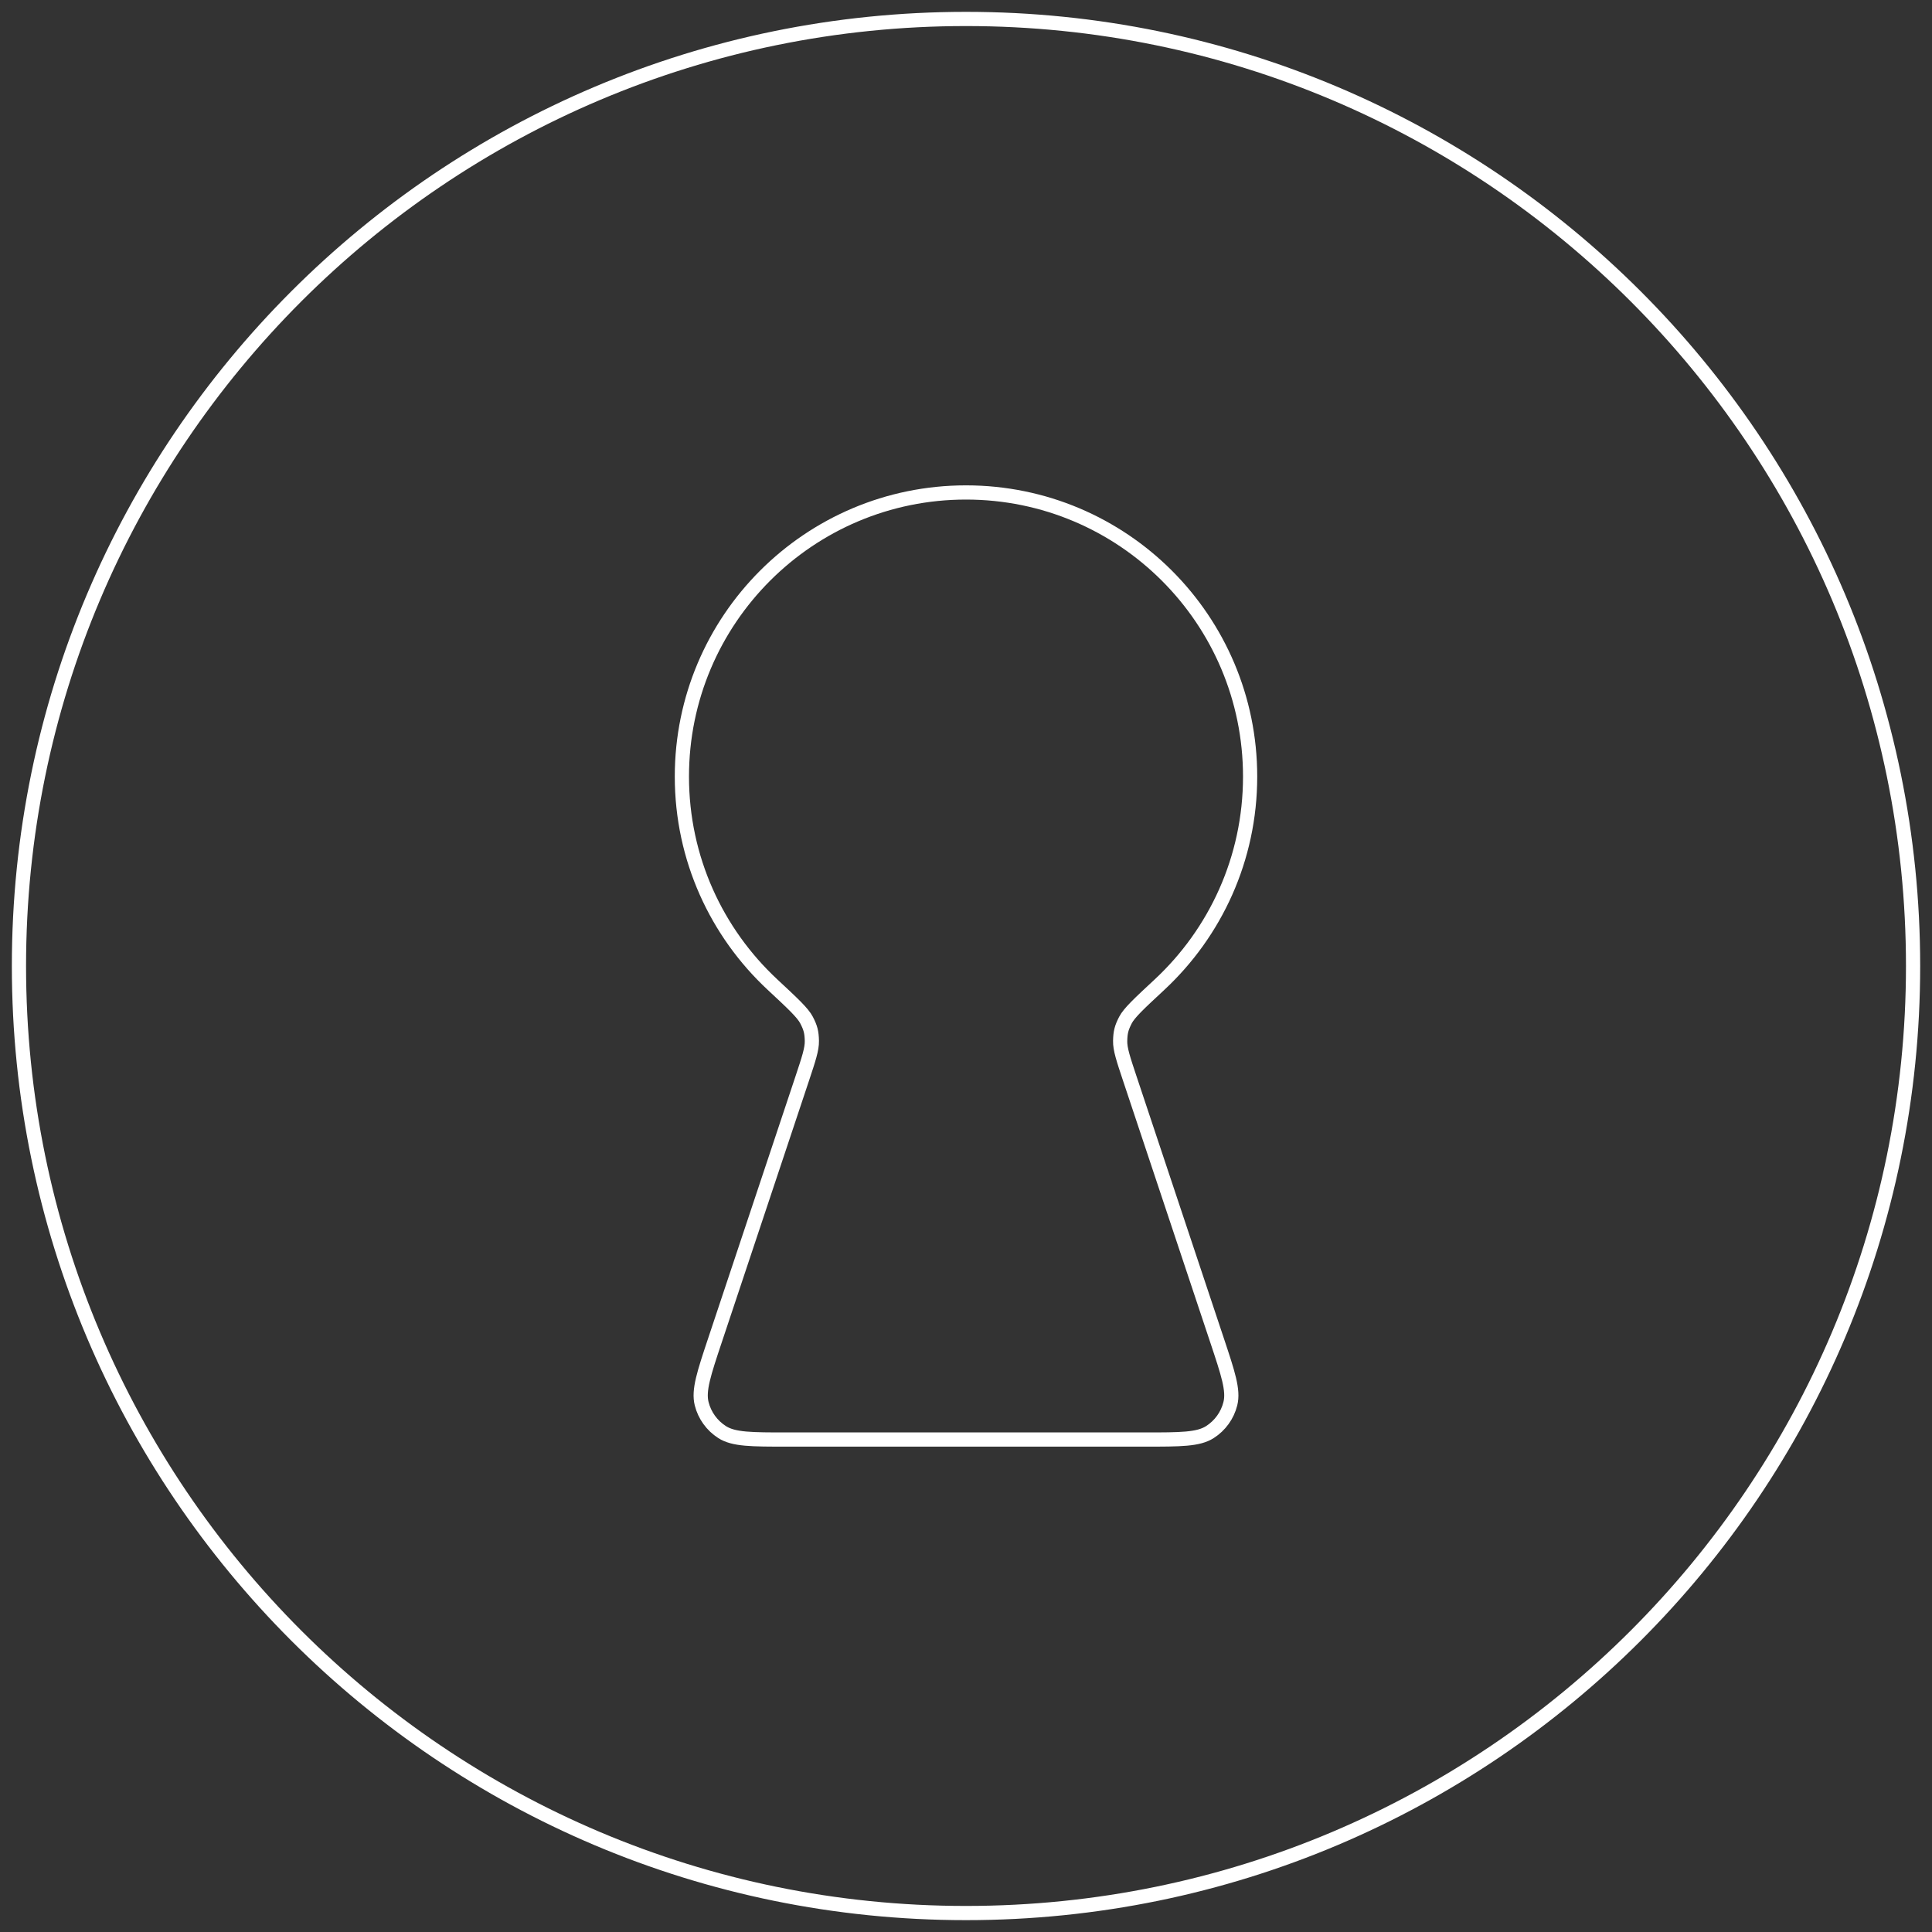 <svg width="68" height="68" viewBox="0 0 68 68" fill="none" xmlns="http://www.w3.org/2000/svg">
<rect x="0" y="0" width="68" height="68" fill="#333333" stroke="none"/>
<path d="M34 67.333C52.41 67.333 67.334 52.41 67.334 34C67.334 15.591 52.41 0.667 34 0.667C15.591 0.667 0.667 15.591 0.667 34C0.667 52.41 15.591 67.333 34 67.333Z" stroke="white" stroke-width="0.5" stroke-linecap="round" stroke-linejoin="round"/>
<path d="M39.772 37.982C39.537 37.277 39.419 36.924 39.426 36.636C39.432 36.332 39.473 36.173 39.612 35.904C39.745 35.647 40.1 35.317 40.811 34.656C42.773 32.83 44 30.225 44 27.333C44 21.811 39.523 17.333 34 17.333C28.477 17.333 24 21.811 24 27.333C24 30.225 25.228 32.83 27.19 34.656C27.9 35.317 28.255 35.647 28.388 35.904C28.528 36.173 28.569 36.332 28.575 36.636C28.581 36.924 28.464 37.277 28.229 37.982L25.17 47.157C24.775 48.342 24.578 48.934 24.696 49.406C24.8 49.819 25.058 50.176 25.416 50.405C25.826 50.667 26.451 50.667 27.7 50.667H40.3C41.55 50.667 42.174 50.667 42.584 50.405C42.943 50.176 43.201 49.819 43.304 49.406C43.423 48.934 43.225 48.342 42.83 47.157L39.772 37.982Z" stroke="white" stroke-width="0.5" stroke-linecap="round" stroke-linejoin="round"/>
</svg>

